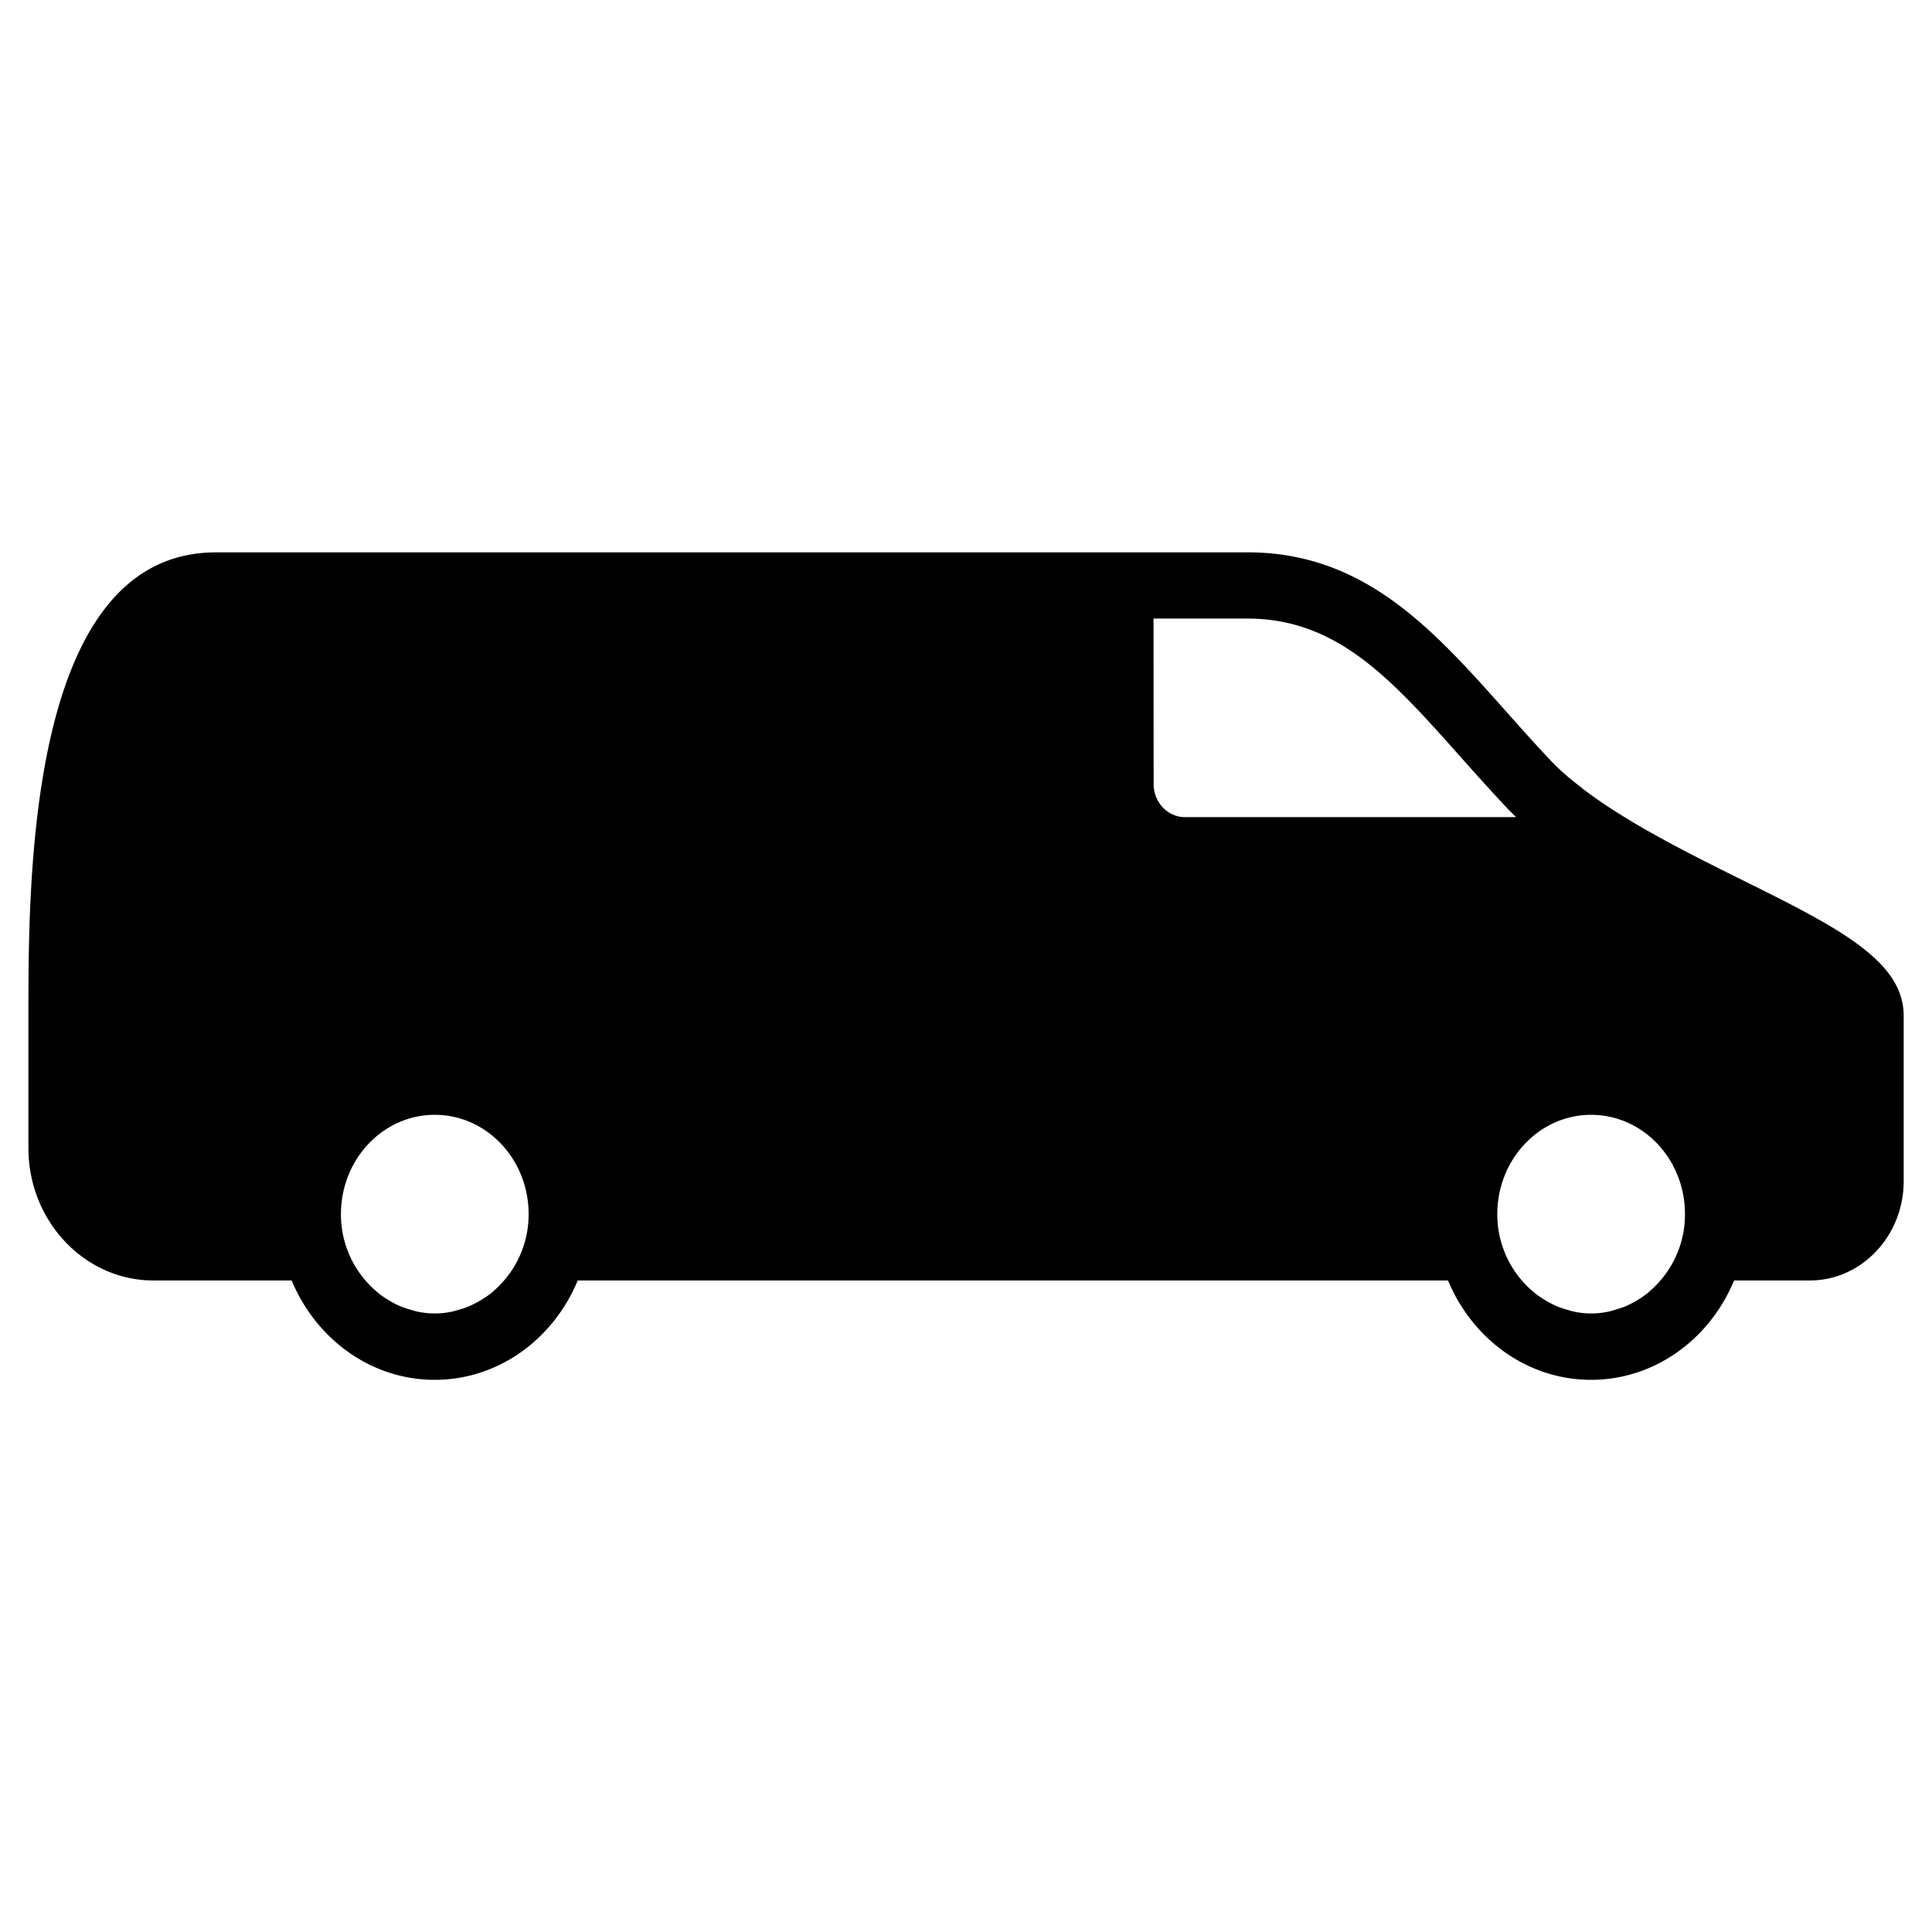 <svg id="Livello_1" data-name="Livello 1" xmlns="http://www.w3.org/2000/svg" viewBox="0 0 700 700"><defs><style>.cls-1{fill-rule:evenodd;}</style></defs><path class="cls-1" d="M135.79,467.37a36.58,36.58,0,0,1-12.26-27.45c0-19.87,15.21-36,34-36s34,16.1,34,36a36.61,36.61,0,0,1-12.26,27.45c-.48.44-.94.87-1.44,1.26a31.19,31.19,0,0,1-3,2.06c-.8.52-1.62,1-2.47,1.43s-1.77.91-2.71,1.29a35.7,35.7,0,0,1-3.58,1.18c-.75.2-1.47.47-2.23.62a29.8,29.8,0,0,1-12.66,0c-.76-.15-1.48-.42-2.23-.62a36.56,36.56,0,0,1-3.58-1.18c-.94-.38-1.81-.82-2.72-1.29s-1.66-.91-2.47-1.43a31.05,31.05,0,0,1-2.94-2.06c-.5-.39-1-.82-1.44-1.26ZM417.94,224.12h34c32.63,0,52.21,22,77,49.84,5.4,6.08,11,12.33,16.88,18.58q1.66,1.77,3.49,3.52h-120c-6.26,0-11.33-5.39-11.33-12ZM554.77,467.37a36.59,36.59,0,0,1-12.27-27.45c0-19.87,15.21-36,34-36s34,16.1,34,36a36.58,36.58,0,0,1-12.26,27.45c-.48.44-.94.87-1.44,1.26a31.05,31.05,0,0,1-2.94,2.06c-.81.52-1.62,1-2.47,1.43s-1.78.91-2.72,1.29a34.88,34.88,0,0,1-3.58,1.18c-.75.2-1.47.47-2.23.62a29.8,29.8,0,0,1-12.66,0c-.76-.15-1.48-.42-2.23-.62a36.56,36.56,0,0,1-3.58-1.18c-.94-.38-1.81-.82-2.71-1.29s-1.67-.91-2.47-1.43a31.19,31.19,0,0,1-2.95-2.06c-.5-.39-1-.82-1.44-1.26ZM78.24,200.14c-67.95,0-67.95,117.63-67.95,167.85v47.95c0,26.45,20.32,48,45.3,48h50.09c8.76,21.13,28.66,36,51.82,36s43.06-14.83,51.82-36H524.65c8.76,21.13,28.67,36,51.82,36s43.07-14.83,51.82-36h27.45c18.73,0,34-16.14,34-36V368c0-20.15-24.71-32.4-58.9-49.35-13.06-6.49-27-13.44-39.64-21,0,0,0-.05-.08-.07-3.25-1.94-6.28-3.85-9.12-5.72l-.21-.15c-2.62-1.73-5-3.45-7.3-5.14-.84-.63-1.6-1.28-2.42-1.92-1.47-1.14-2.95-2.31-4.28-3.45-2.1-1.85-4.12-3.72-5.93-5.63-5.76-6.09-11.17-12.17-16.42-18.08-26.27-29.51-51.09-57.37-93.5-57.37H78.24Z"/></svg>